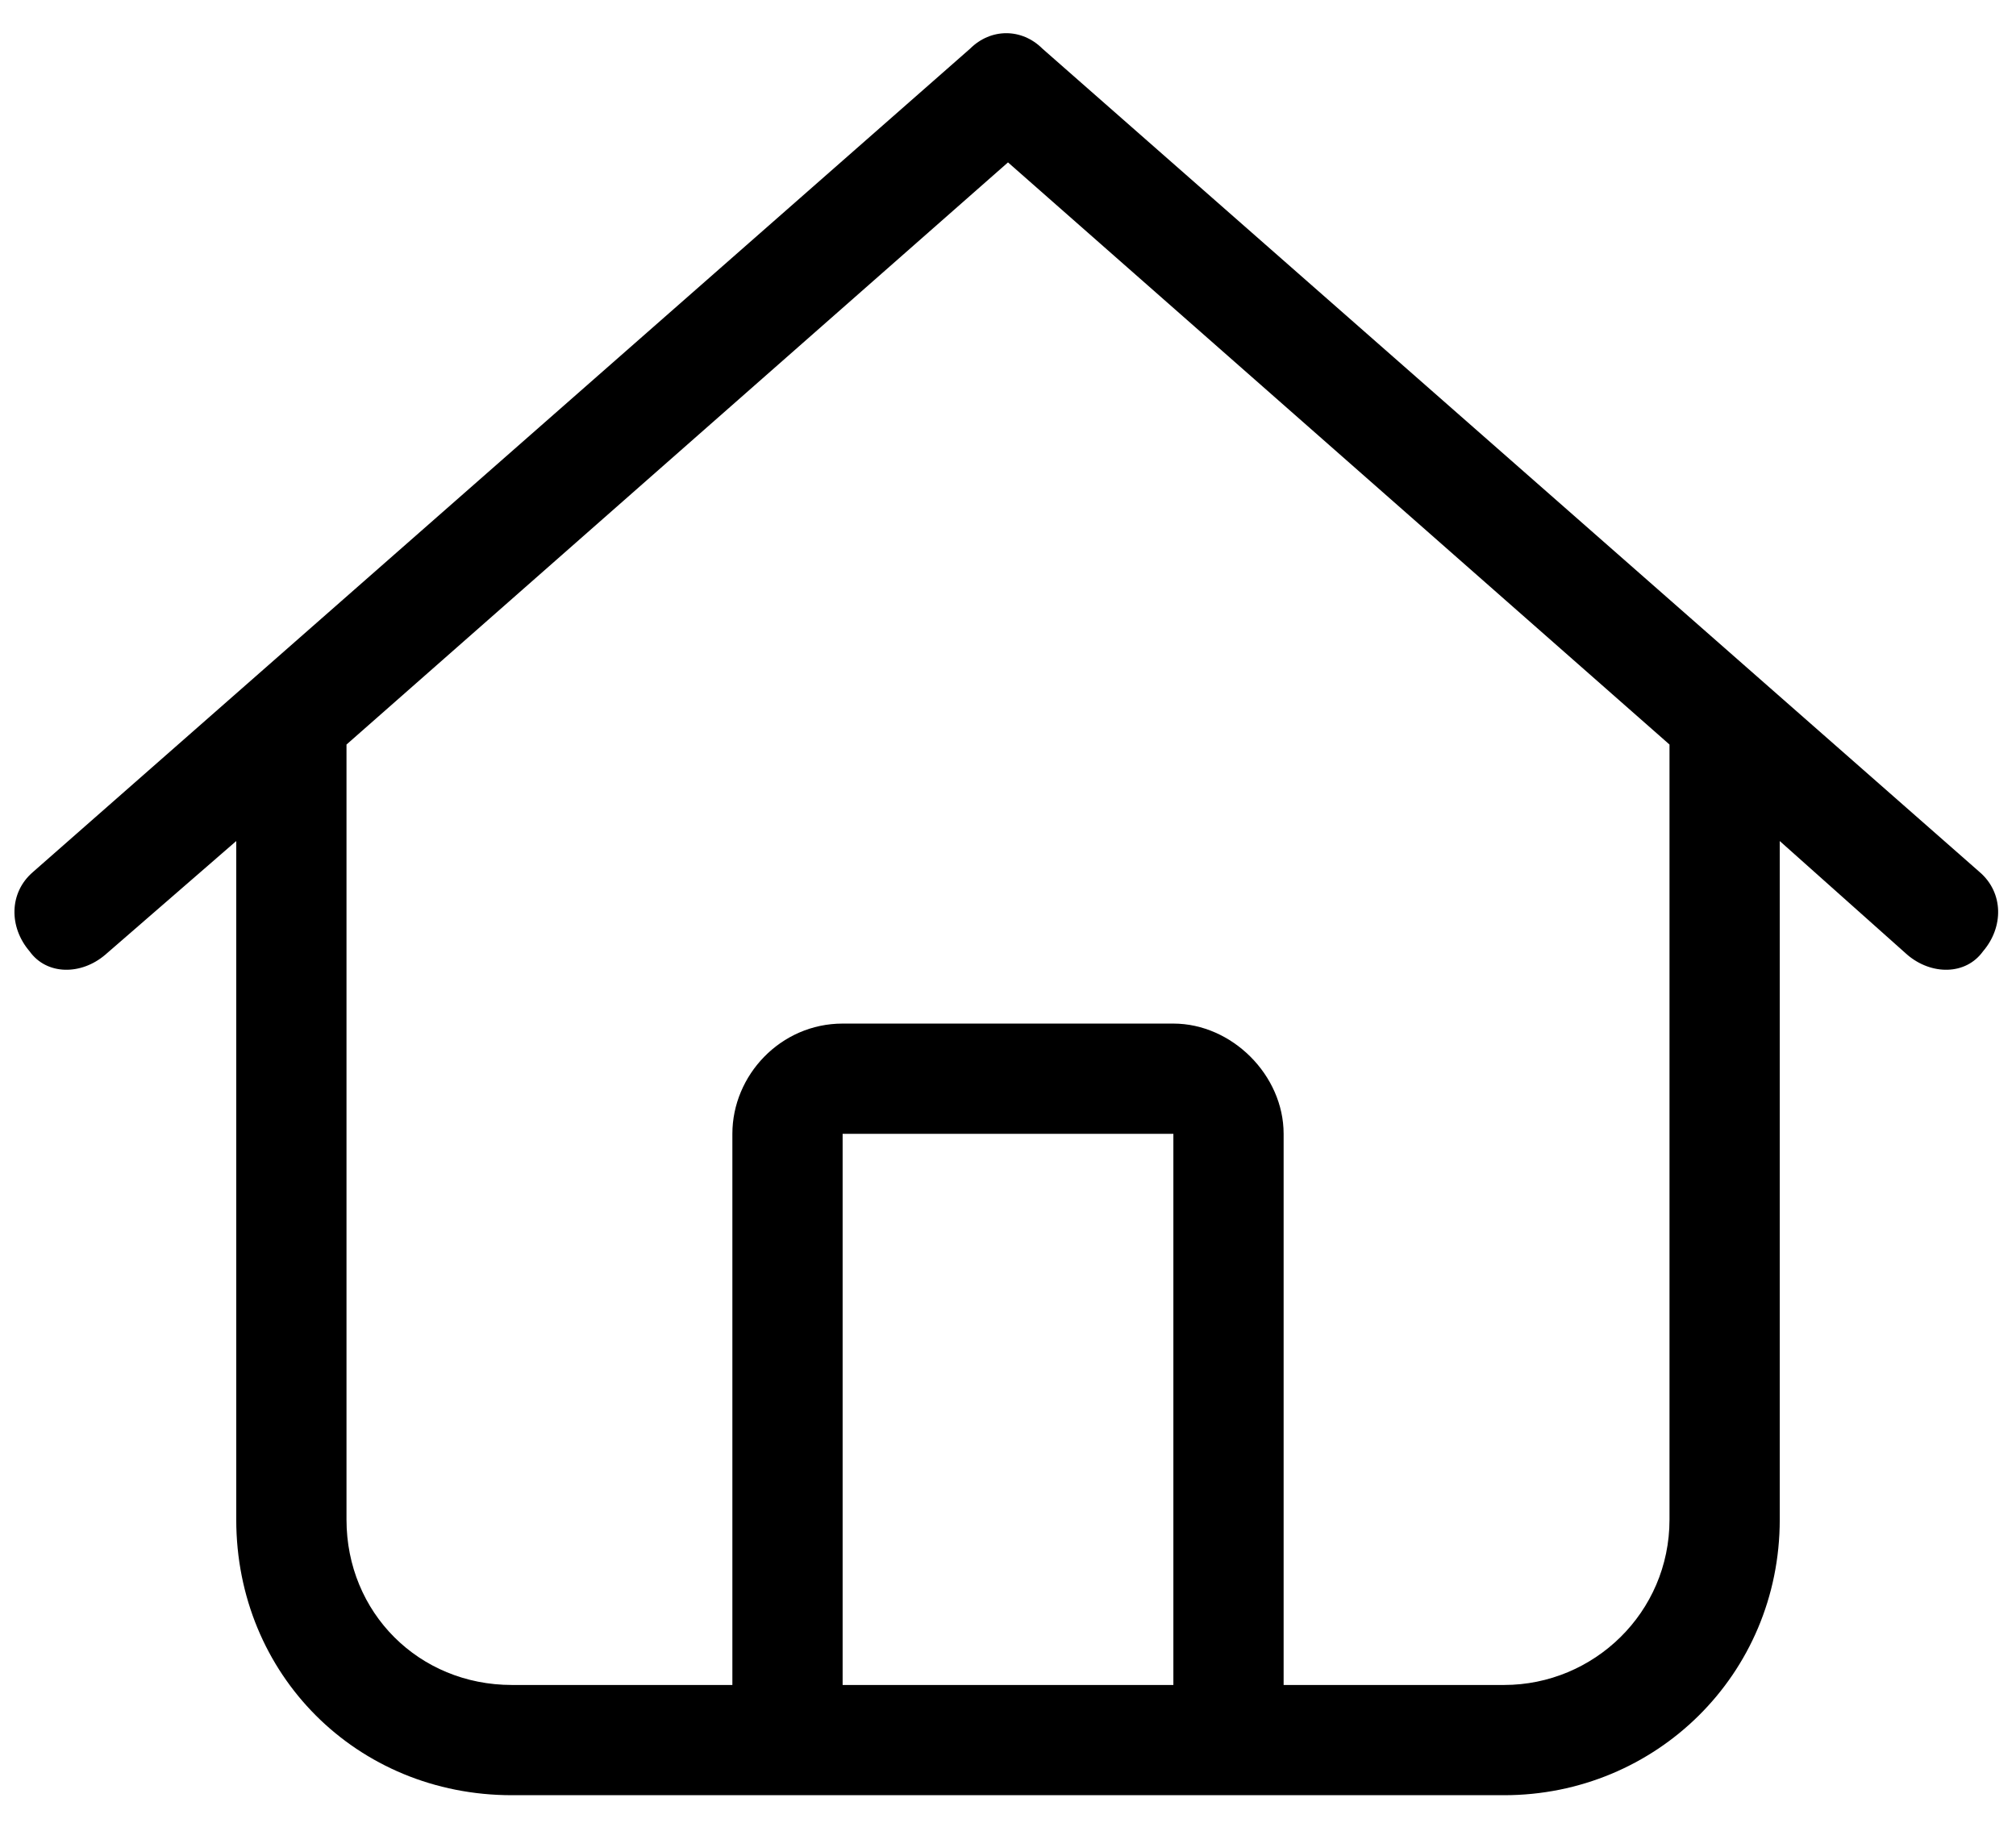 <svg width="32" height="29" viewBox="0 0 32 29" fill="none" xmlns="http://www.w3.org/2000/svg">
<path d="M31.422 13.844C31.805 14.172 31.805 14.719 31.477 15.102C31.203 15.484 30.656 15.484 30.273 15.156L28.25 13.352V24.125C28.25 26.586 26.281 28.5 23.875 28.5H8.125C5.664 28.5 3.75 26.586 3.75 24.125V13.352L1.672 15.156C1.289 15.484 0.742 15.484 0.469 15.102C0.141 14.719 0.141 14.172 0.523 13.844L15.398 0.773C15.727 0.445 16.219 0.445 16.547 0.773L31.422 13.844ZM8.125 26.75H11.625V18C11.625 17.07 12.391 16.25 13.375 16.25H18.625C19.555 16.25 20.375 17.07 20.375 18V26.75H23.875C25.297 26.75 26.5 25.602 26.5 24.125V11.82L16 2.578L5.5 11.82V24.125C5.5 25.602 6.648 26.75 8.125 26.75ZM13.375 26.75H18.625V18H13.375V26.75Z" fill="black"/>
</svg>
